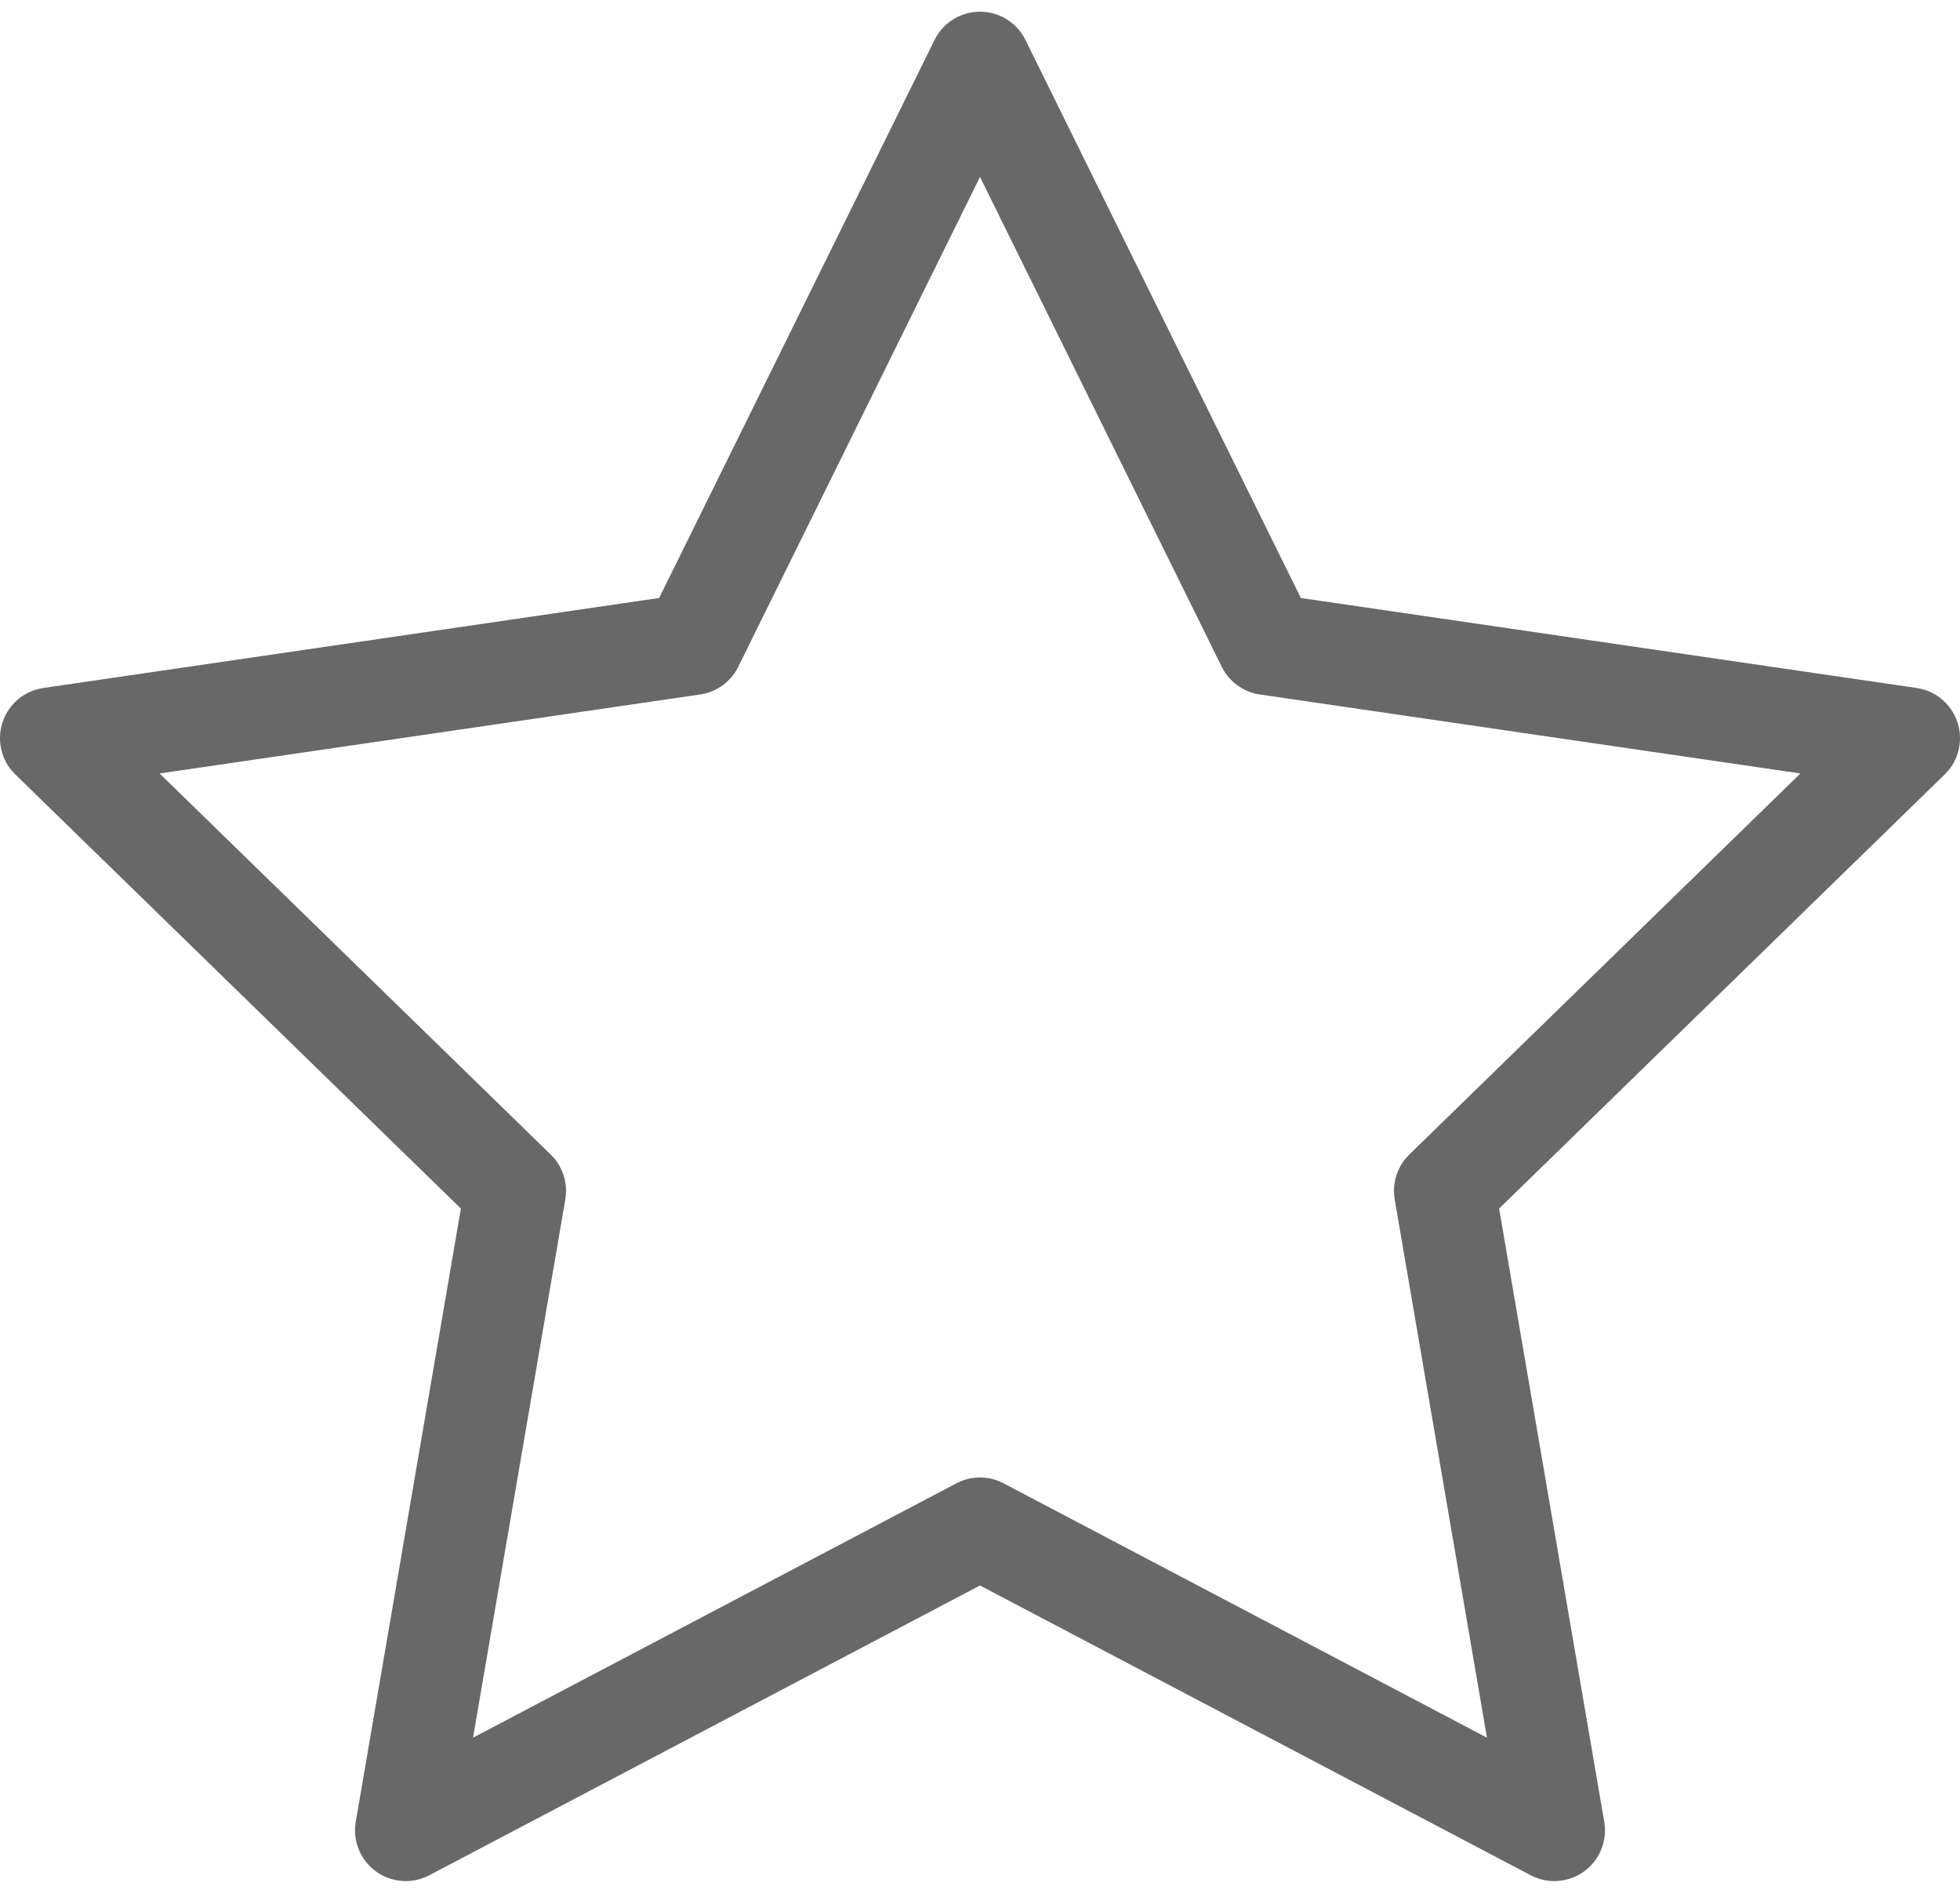 <svg width="29" height="28" viewBox="0 0 29 28" fill="none" xmlns="http://www.w3.org/2000/svg"><path d="m14.5.923 4.249 8.608 9.501 1.388-6.875 6.697 1.622 9.46-8.497-4.47-8.497 4.47 1.622-9.46L.75 10.919l9.501-1.388z" stroke="#686868" stroke-width="1.5" stroke-linecap="round" stroke-linejoin="round"/></svg>